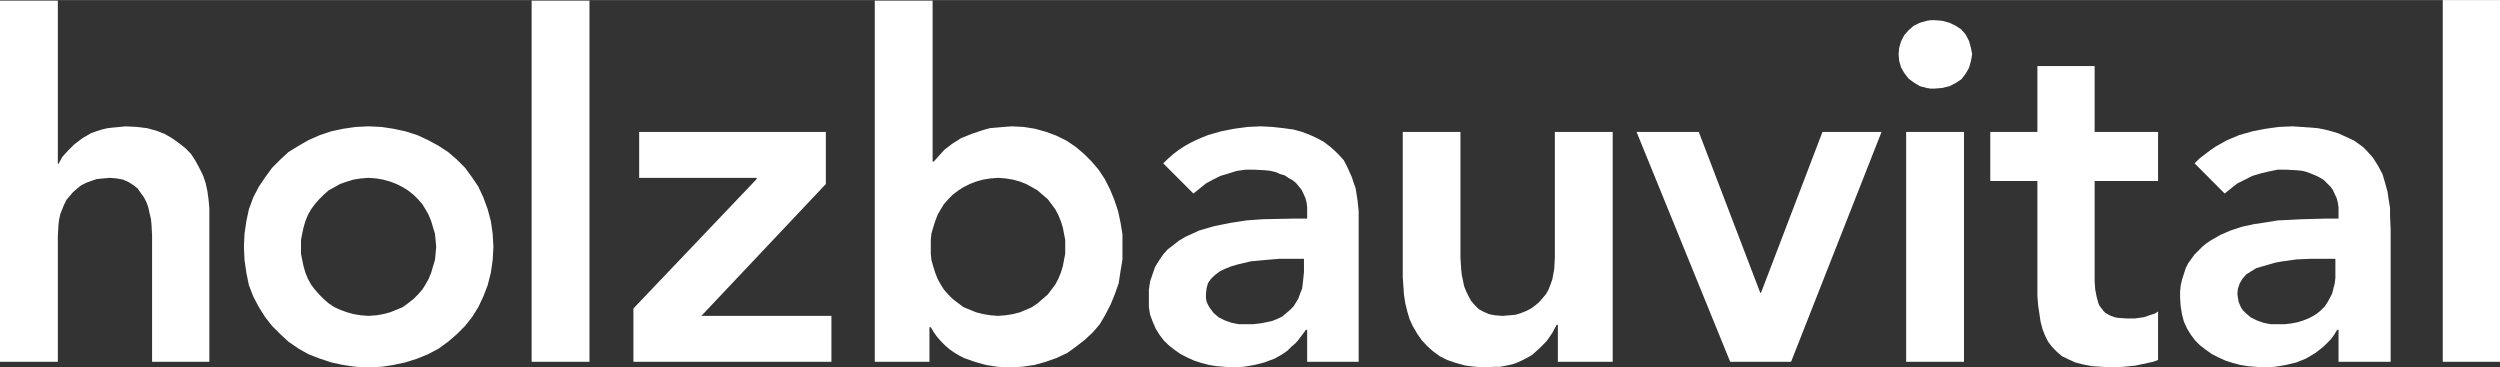 <?xml version="1.0" encoding="UTF-8"?>
<!DOCTYPE svg PUBLIC "-//W3C//DTD SVG 1.1//EN" "http://www.w3.org/Graphics/SVG/1.1/DTD/svg11.dtd">
<!-- Creator: CorelDRAW 2019 (64-Bit) -->
<svg xmlns="http://www.w3.org/2000/svg" xml:space="preserve" width="415px" height="61px" version="1.1" style="shape-rendering:geometricPrecision; text-rendering:geometricPrecision; image-rendering:optimizeQuality; fill-rule:evenodd; clip-rule:evenodd"
viewBox="0 0 165.53 24.32"
 xmlns:xlink="http://www.w3.org/1999/xlink"
 xmlns:xodm="http://www.corel.com/coreldraw/odm/2003">
 <rect x="0" y="0" width="165.53" height="24.32" fill="#333333" stroke="none"/>
 <defs>
  <style type="text/css">
   <![CDATA[
    .fil0 {fill:white;fill-rule:nonzero}
   ]]>
  </style>
 </defs>
 <g id="Ebene_x0020_1">
  <path class="fil0" d="M12.65 10.19l0 0 -0.37 -0.38 -0.42 -0.33 -0.46 -0.33 -0.5 -0.29 0 0 -0.54 -0.21 -0.62 -0.17 -0.67 -0.08 -0.75 -0.04 0 0 -0.41 0.04 -0.42 0.04 -0.37 0.04 -0.38 0.09 -0.37 0.12 -0.34 0.12 -0.29 0.17 -0.29 0.17 0 0 -0.54 0.41 -0.42 0.42 -0.37 0.41 -0.25 0.46 -0.04 0 0 -10.81 -3.83 0 0 23.91 3.83 0 0 -8.32 0 0 0.04 -0.74 0.04 -0.34 0.08 -0.37 0 0 0.13 -0.33 0.12 -0.3 0.17 -0.33 0.21 -0.25 0 0 0.21 -0.25 0.29 -0.25 0.25 -0.2 0.33 -0.17 0 0 0.33 -0.12 0.38 -0.13 0.41 -0.04 0.46 -0.04 0 0 0.46 0.04 0.42 0.08 0.37 0.17 0.33 0.21 0 0 0.25 0.2 0.21 0.3 0.21 0.29 0.17 0.33 0 0 0.12 0.33 0.08 0.38 0.09 0.37 0.04 0.37 0 0 0.04 0.75 0 0.67 0 7.69 3.79 0 0 -9.61 0 0 0 -0.58 -0.05 -0.54 -0.08 -0.58 -0.12 -0.54 0 0 -0.17 -0.5 -0.25 -0.5 -0.25 -0.46 -0.29 -0.45zm90.3 6.86l0 0 -0.04 0.75 -0.13 0.7 0 0 -0.12 0.34 -0.13 0.33 -0.16 0.29 -0.21 0.25 0 0 -0.25 0.29 -0.25 0.21 -0.29 0.21 -0.3 0.16 0 0 -0.33 0.13 -0.37 0.12 -0.42 0.04 -0.46 0.04 0 0 -0.5 -0.04 -0.41 -0.08 -0.38 -0.17 -0.29 -0.16 0 0 -0.25 -0.25 -0.25 -0.29 -0.16 -0.29 -0.17 -0.34 0 0 -0.13 -0.33 -0.08 -0.37 -0.08 -0.38 -0.04 -0.37 0 0 -0.05 -0.75 0 -0.67 0 -7.69 -3.82 0 0 9.61 0 0 0.04 0.58 0.04 0.58 0.08 0.54 0.13 0.54 0 0 0.16 0.54 0.21 0.46 0.29 0.5 0.29 0.42 0 0 0.38 0.41 0.37 0.33 0.46 0.34 0.5 0.25 0 0 0.58 0.2 0.63 0.17 0.66 0.08 0.71 0.04 0 0 0.5 -0.04 0.42 0 0.41 -0.08 0.38 -0.08 0.37 -0.13 0.34 -0.16 0.33 -0.17 0.29 -0.17 0 0 0.5 -0.45 0.46 -0.46 0.37 -0.54 0.29 -0.54 0.08 0 0 2.45 3.63 0 0 -15.22 -3.83 0 0 8.32zm-13.19 -4.58l0 0 -0.13 -0.37 -0.12 -0.37 -0.17 -0.38 -0.17 -0.37 0 0 -0.2 -0.38 -0.3 -0.33 -0.29 -0.29 -0.33 -0.29 0 0 -0.38 -0.29 -0.45 -0.25 -0.46 -0.21 -0.54 -0.21 0 0 -0.58 -0.16 -0.67 -0.09 -0.71 -0.08 -0.79 -0.04 0 0 -0.87 0.04 -0.88 0.12 -0.87 0.17 -0.87 0.25 0 0 -0.42 0.17 -0.37 0.16 -0.42 0.21 -0.37 0.21 -0.38 0.25 -0.33 0.25 -0.33 0.29 -0.34 0.33 2 2 0 0 0.42 -0.34 0.41 -0.33 0.46 -0.25 0.5 -0.25 0 0 0.54 -0.16 0.54 -0.17 0.58 -0.08 0.59 0 0 0 0.75 0.04 0.33 0.04 0.33 0.08 0.29 0.13 0.29 0.08 0.25 0.17 0.29 0.16 0 0 0.21 0.17 0.21 0.25 0.17 0.21 0.12 0.25 0.13 0.29 0.08 0.29 0.04 0.33 0 0.33 0 0.42 -0.96 0 0 0 -1.99 0.04 0 0 -1.08 0.08 -1.09 0.17 0 0 -1.04 0.21 -1 0.29 0 0 -0.45 0.21 -0.46 0.21 -0.42 0.25 -0.37 0.29 0 0 -0.38 0.29 -0.29 0.33 -0.29 0.42 -0.25 0.41 0 0 -0.16 0.46 -0.17 0.5 -0.08 0.54 0 0.58 0 0 0 0.58 0.08 0.5 0.17 0.46 0.2 0.46 0 0 0.25 0.41 0.29 0.38 0.34 0.33 0.37 0.29 0 0 0.42 0.29 0.41 0.21 0.46 0.21 0.5 0.16 0 0 0.5 0.13 0.5 0.08 0.5 0.04 0.54 0.04 0 0 0.75 -0.04 0.71 -0.12 0.66 -0.17 0.67 -0.25 0 0 0.29 -0.16 0.29 -0.17 0.29 -0.21 0.25 -0.25 0.29 -0.25 0.21 -0.25 0.46 -0.62 0.08 0 0 2.12 3.41 0 0 -8.73 0 0 0 -1.25 0 0 -0.08 -0.75 -0.12 -0.75zm-3.42 5.53l0 0 -0.04 0.38 -0.04 0.37 -0.04 0.34 -0.13 0.33 -0.12 0.33 -0.17 0.29 -0.16 0.25 -0.25 0.25 0 0 -0.25 0.21 -0.25 0.21 -0.34 0.16 -0.33 0.13 -0.37 0.08 -0.42 0.08 -0.46 0.05 -0.45 0 0 0 -0.5 0 -0.46 -0.09 0 0 -0.46 -0.16 -0.42 -0.21 0 0 -0.33 -0.29 -0.25 -0.34 0 0 -0.12 -0.2 -0.09 -0.21 -0.04 -0.21 0 -0.29 0 0 0.04 -0.37 0.09 -0.34 0.2 -0.29 0.26 -0.25 0 0 0.33 -0.25 0.33 -0.16 0.42 -0.17 0.41 -0.12 0 0 0.88 -0.21 0.95 -0.09 0 0 0.96 -0.08 0.83 0 0.79 0 0 0.87zm-31.66 -5.82l0 -3.45 -12.36 0 0 3.04 7.78 0 0 0.08 -8.16 8.57 0 3.53 13.11 0 0 -3.04 -8.61 0 8.24 -8.73zm-24.43 -1.62l0 0 -0.58 -0.5 -0.63 -0.41 -0.7 -0.38 -0.71 -0.33 0 0 -0.79 -0.25 -0.79 -0.17 -0.79 -0.12 -0.87 -0.04 0 0 -0.84 0.04 -0.83 0.12 -0.79 0.17 -0.75 0.25 0 0 -0.75 0.33 -0.66 0.38 -0.67 0.41 -0.54 0.5 0 0 -0.54 0.54 -0.46 0.63 -0.42 0.62 -0.37 0.71 0 0 -0.29 0.79 -0.17 0.79 -0.12 0.83 -0.04 0.87 0 0 0.04 0.87 0.12 0.84 0.17 0.83 0.29 0.75 0 0 0.37 0.7 0.42 0.67 0.46 0.58 0.54 0.54 0 0 0.54 0.5 0.67 0.46 0.66 0.37 0.75 0.29 0 0 0.75 0.25 0.79 0.17 0.83 0.12 0.84 0.04 0 0 0.87 -0.04 0.79 -0.12 0.79 -0.17 0.79 -0.25 0 0 0.71 -0.29 0.7 -0.37 0.63 -0.46 0.58 -0.5 0 0 0.54 -0.54 0.46 -0.58 0.42 -0.67 0.33 -0.7 0 0 0.29 -0.75 0.21 -0.83 0.12 -0.84 0.05 -0.87 0 0 -0.05 -0.87 -0.12 -0.83 -0.21 -0.79 -0.29 -0.79 0 0 -0.33 -0.71 -0.42 -0.62 -0.46 -0.63 -0.54 -0.54zm-1.7 7.49l0 0 -0.17 0.41 -0.21 0.38 -0.21 0.33 -0.29 0.33 0 0 -0.29 0.29 -0.37 0.29 -0.34 0.25 -0.41 0.17 0 0 -0.42 0.17 -0.46 0.12 -0.45 0.08 -0.54 0.04 0 0 -0.5 -0.04 -0.5 -0.08 -0.42 -0.12 -0.46 -0.17 0 0 -0.37 -0.17 -0.38 -0.25 -0.33 -0.29 -0.29 -0.29 0 0 -0.29 -0.33 -0.25 -0.33 -0.21 -0.38 -0.17 -0.41 0 0 -0.12 -0.42 -0.09 -0.42 -0.08 -0.41 0 -0.46 0 0 0 -0.46 0.08 -0.41 0.09 -0.42 0.12 -0.41 0 0 0.17 -0.42 0.21 -0.37 0.25 -0.34 0.29 -0.33 0 0 0.29 -0.29 0.33 -0.29 0.38 -0.21 0.37 -0.21 0 0 0.46 -0.16 0.42 -0.13 0.5 -0.08 0.5 -0.04 0 0 0.54 0.04 0.45 0.08 0.46 0.13 0.42 0.16 0 0 0.41 0.21 0.34 0.21 0.37 0.29 0.29 0.29 0 0 0.29 0.33 0.21 0.34 0.21 0.37 0.17 0.42 0 0 0.12 0.41 0.13 0.42 0.04 0.41 0.04 0.46 0 0 -0.04 0.46 -0.04 0.41 -0.13 0.42 -0.12 0.42zm6.65 5.9l3.83 0 0 -23.91 -3.83 0 0 23.91zm37.08 -13.26l0 0 -0.5 -0.5 -0.54 -0.46 -0.62 -0.42 -0.67 -0.33 0 0 -0.67 -0.25 -0.75 -0.21 -0.75 -0.12 -0.79 -0.04 0 0 -0.54 0.04 -0.45 0.04 -0.46 0.04 -0.46 0.13 0 0 -0.75 0.25 -0.71 0.29 0 0 -0.58 0.37 -0.5 0.38 0 0 -0.37 0.41 -0.34 0.38 -0.08 0 0 -10.65 -3.83 0 0 23.91 3.62 0 0 -2.29 0.09 0 0 0 0.2 0.34 0.21 0.29 0.25 0.29 0.29 0.29 0.29 0.25 0.3 0.21 0.33 0.2 0.33 0.17 0 0 0.71 0.25 0.75 0.21 0.75 0.12 0.79 0.04 0 0 0.83 -0.04 0.83 -0.12 0.75 -0.21 0.71 -0.25 0 0 0.71 -0.33 0.58 -0.42 0.58 -0.45 0.54 -0.5 0 0 0.46 -0.54 0.37 -0.63 0.34 -0.66 0.29 -0.71 0 0 0.25 -0.71 0.12 -0.79 0.13 -0.79 0 -0.83 0 0 0 -0.83 -0.13 -0.79 -0.16 -0.75 -0.25 -0.75 0 0 -0.29 -0.7 -0.34 -0.67 -0.41 -0.62 -0.46 -0.54zm-2.04 7.36l0 0 -0.17 0.41 -0.2 0.38 -0.25 0.33 -0.25 0.33 0 0 -0.34 0.29 -0.33 0.29 -0.37 0.25 -0.38 0.17 0 0 -0.41 0.17 -0.46 0.12 -0.5 0.08 -0.5 0.04 0 0 -0.5 -0.04 -0.5 -0.08 -0.46 -0.12 -0.41 -0.17 0 0 -0.42 -0.17 -0.33 -0.25 -0.38 -0.29 -0.29 -0.29 0 0 -0.29 -0.33 -0.21 -0.33 -0.21 -0.38 -0.16 -0.41 0 0 -0.13 -0.42 -0.12 -0.42 -0.04 -0.41 0 -0.46 0 0 0 -0.46 0.04 -0.41 0.12 -0.42 0.13 -0.41 0 0 0.16 -0.42 0.21 -0.37 0.21 -0.34 0.29 -0.33 0 0 0.29 -0.29 0.38 -0.29 0.33 -0.21 0.42 -0.21 0 0 0.41 -0.16 0.46 -0.13 0.5 -0.08 0.5 -0.04 0 0 0.5 0.04 0.5 0.08 0.46 0.13 0.41 0.16 0 0 0.38 0.21 0.37 0.21 0.33 0.29 0.34 0.29 0 0 0.25 0.33 0.25 0.34 0.2 0.37 0.17 0.42 0 0 0.13 0.41 0.08 0.42 0.08 0.41 0 0.46 0 0 0 0.46 -0.08 0.41 -0.08 0.42 -0.13 0.42z"/>
  <polygon class="fil0" points="108.36,8.73 112.48,8.73 116.55,19.38 116.6,19.38 120.67,8.73 124.58,8.73 118.59,23.95 114.56,23.95 "/>
  <path class="fil0" d="M128.08 1.33l0 0 0.5 0.04 0.5 0.13 0.41 0.2 0.38 0.25 0.29 0.34 0.21 0.41 0.12 0.42 0.05 0.25 0.04 0.21 0 0 -0.04 0.25 -0.05 0.24 -0.12 0.42 -0.21 0.37 -0.29 0.38 -0.38 0.25 -0.41 0.21 -0.5 0.12 -0.5 0.04 0 0 -0.25 0 -0.25 -0.04 -0.46 -0.12 -0.41 -0.25 -0.34 -0.25 -0.29 -0.38 -0.21 -0.37 -0.12 -0.42 -0.04 -0.45 0 0 0.04 -0.42 0.12 -0.42 0.21 -0.41 0.29 -0.33 0.34 -0.3 0.41 -0.2 0.46 -0.13 0.25 -0.04 0.25 0zm-1.87 7.4l3.83 0 0 15.22 -3.83 0 0 -15.22z"/>
  <polygon class="fil0" points="131.78,11.98 131.78,8.73 134.9,8.73 134.9,4.37 138.69,4.37 138.69,8.73 142.89,8.73 142.89,11.98 138.69,11.98 138.69,18.63 138.69,18.63 138.73,19.17 138.82,19.63 138.94,20.08 139.02,20.25 139.15,20.42 139.27,20.58 139.4,20.71 139.61,20.83 139.77,20.91 140.02,21 140.23,21.04 140.81,21.08 140.81,21.08 141.35,21.08 141.94,21 142.44,20.83 142.69,20.75 142.89,20.62 142.89,23.83 142.89,23.83 142.56,23.95 142.19,24.03 141.4,24.2 140.61,24.28 139.86,24.32 139.86,24.32 139.15,24.28 138.52,24.24 137.9,24.12 137.4,23.99 136.94,23.78 136.53,23.58 136.19,23.29 135.86,22.95 135.61,22.62 135.4,22.2 135.24,21.79 135.11,21.29 135.03,20.75 134.95,20.21 134.9,19.58 134.9,18.92 134.9,11.98 "/>
  <path class="fil0" d="M154.84 21.83l-0.09 0 0 0 -0.2 0.33 -0.21 0.29 -0.25 0.25 -0.25 0.25 -0.54 0.42 -0.63 0.37 -0.62 0.25 -0.71 0.17 -0.71 0.12 -0.75 0.04 0 0 -0.54 -0.04 -0.5 -0.04 -0.5 -0.08 -0.49 -0.13 -0.5 -0.16 -0.46 -0.21 -0.42 -0.21 -0.41 -0.29 -0.38 -0.29 -0.33 -0.33 -0.29 -0.38 -0.25 -0.41 -0.21 -0.46 -0.12 -0.46 -0.09 -0.54 -0.04 -0.54 0 0 0 -0.46 0.04 -0.41 0.09 -0.38 0.12 -0.37 0.12 -0.38 0.17 -0.33 0.21 -0.29 0.21 -0.29 0.25 -0.25 0.25 -0.25 0.25 -0.21 0.29 -0.2 0.66 -0.38 0.67 -0.29 0.75 -0.25 0.79 -0.17 0.79 -0.12 0.79 -0.13 0.83 -0.04 0.79 -0.04 1.5 -0.04 0.92 0 0 -0.42 0 0 0 -0.33 -0.05 -0.33 -0.08 -0.29 -0.12 -0.25 -0.13 -0.29 -0.16 -0.21 -0.21 -0.21 -0.21 -0.21 -0.25 -0.16 -0.25 -0.13 -0.29 -0.12 -0.33 -0.13 -0.29 -0.08 -0.38 -0.04 -0.71 -0.04 0 0 -0.58 0 -0.58 0.12 -0.54 0.13 -0.54 0.16 -0.5 0.25 -0.5 0.25 -0.42 0.33 -0.42 0.34 -1.99 -2 0 0 0.33 -0.33 0.33 -0.25 0.38 -0.29 0.37 -0.25 0.75 -0.42 0.79 -0.33 0.88 -0.25 0.87 -0.17 0.87 -0.12 0.92 -0.04 0 0 0.58 0.04 0.54 0.04 0.54 0.04 0.46 0.09 0.46 0.12 0.41 0.12 0.38 0.17 0.37 0.17 0.34 0.16 0.29 0.21 0.29 0.21 0.25 0.25 0.41 0.46 0.34 0.54 0.29 0.54 0.17 0.58 0.16 0.58 0.08 0.54 0.09 0.54 0 0.54 0.04 0.92 0 8.73 -3.45 0 0 -2.12zm-0.21 -4.7l-0.79 0 0 0 -0.83 0 -0.96 0.04 -0.92 0.13 -0.46 0.08 -0.45 0.13 -0.42 0.12 -0.41 0.12 -0.34 0.21 -0.33 0.21 -0.25 0.29 -0.17 0.29 -0.12 0.34 -0.04 0.37 0 0 0.04 0.25 0.04 0.25 0.08 0.21 0.09 0.2 0.12 0.17 0.17 0.17 0.33 0.29 0.42 0.21 0.45 0.16 0.46 0.09 0.46 0 0 0 0.46 0 0.45 -0.05 0.42 -0.08 0.38 -0.12 0.33 -0.13 0.33 -0.17 0.25 -0.16 0.25 -0.21 0.25 -0.25 0.17 -0.25 0.16 -0.29 0.17 -0.33 0.08 -0.33 0.09 -0.34 0.04 -0.37 0 -0.38 0 -0.87z"/>
  <polygon class="fil0" points="161.74,23.95 165.53,23.95 165.53,0 161.74,0 "/>
 </g>
</svg>
